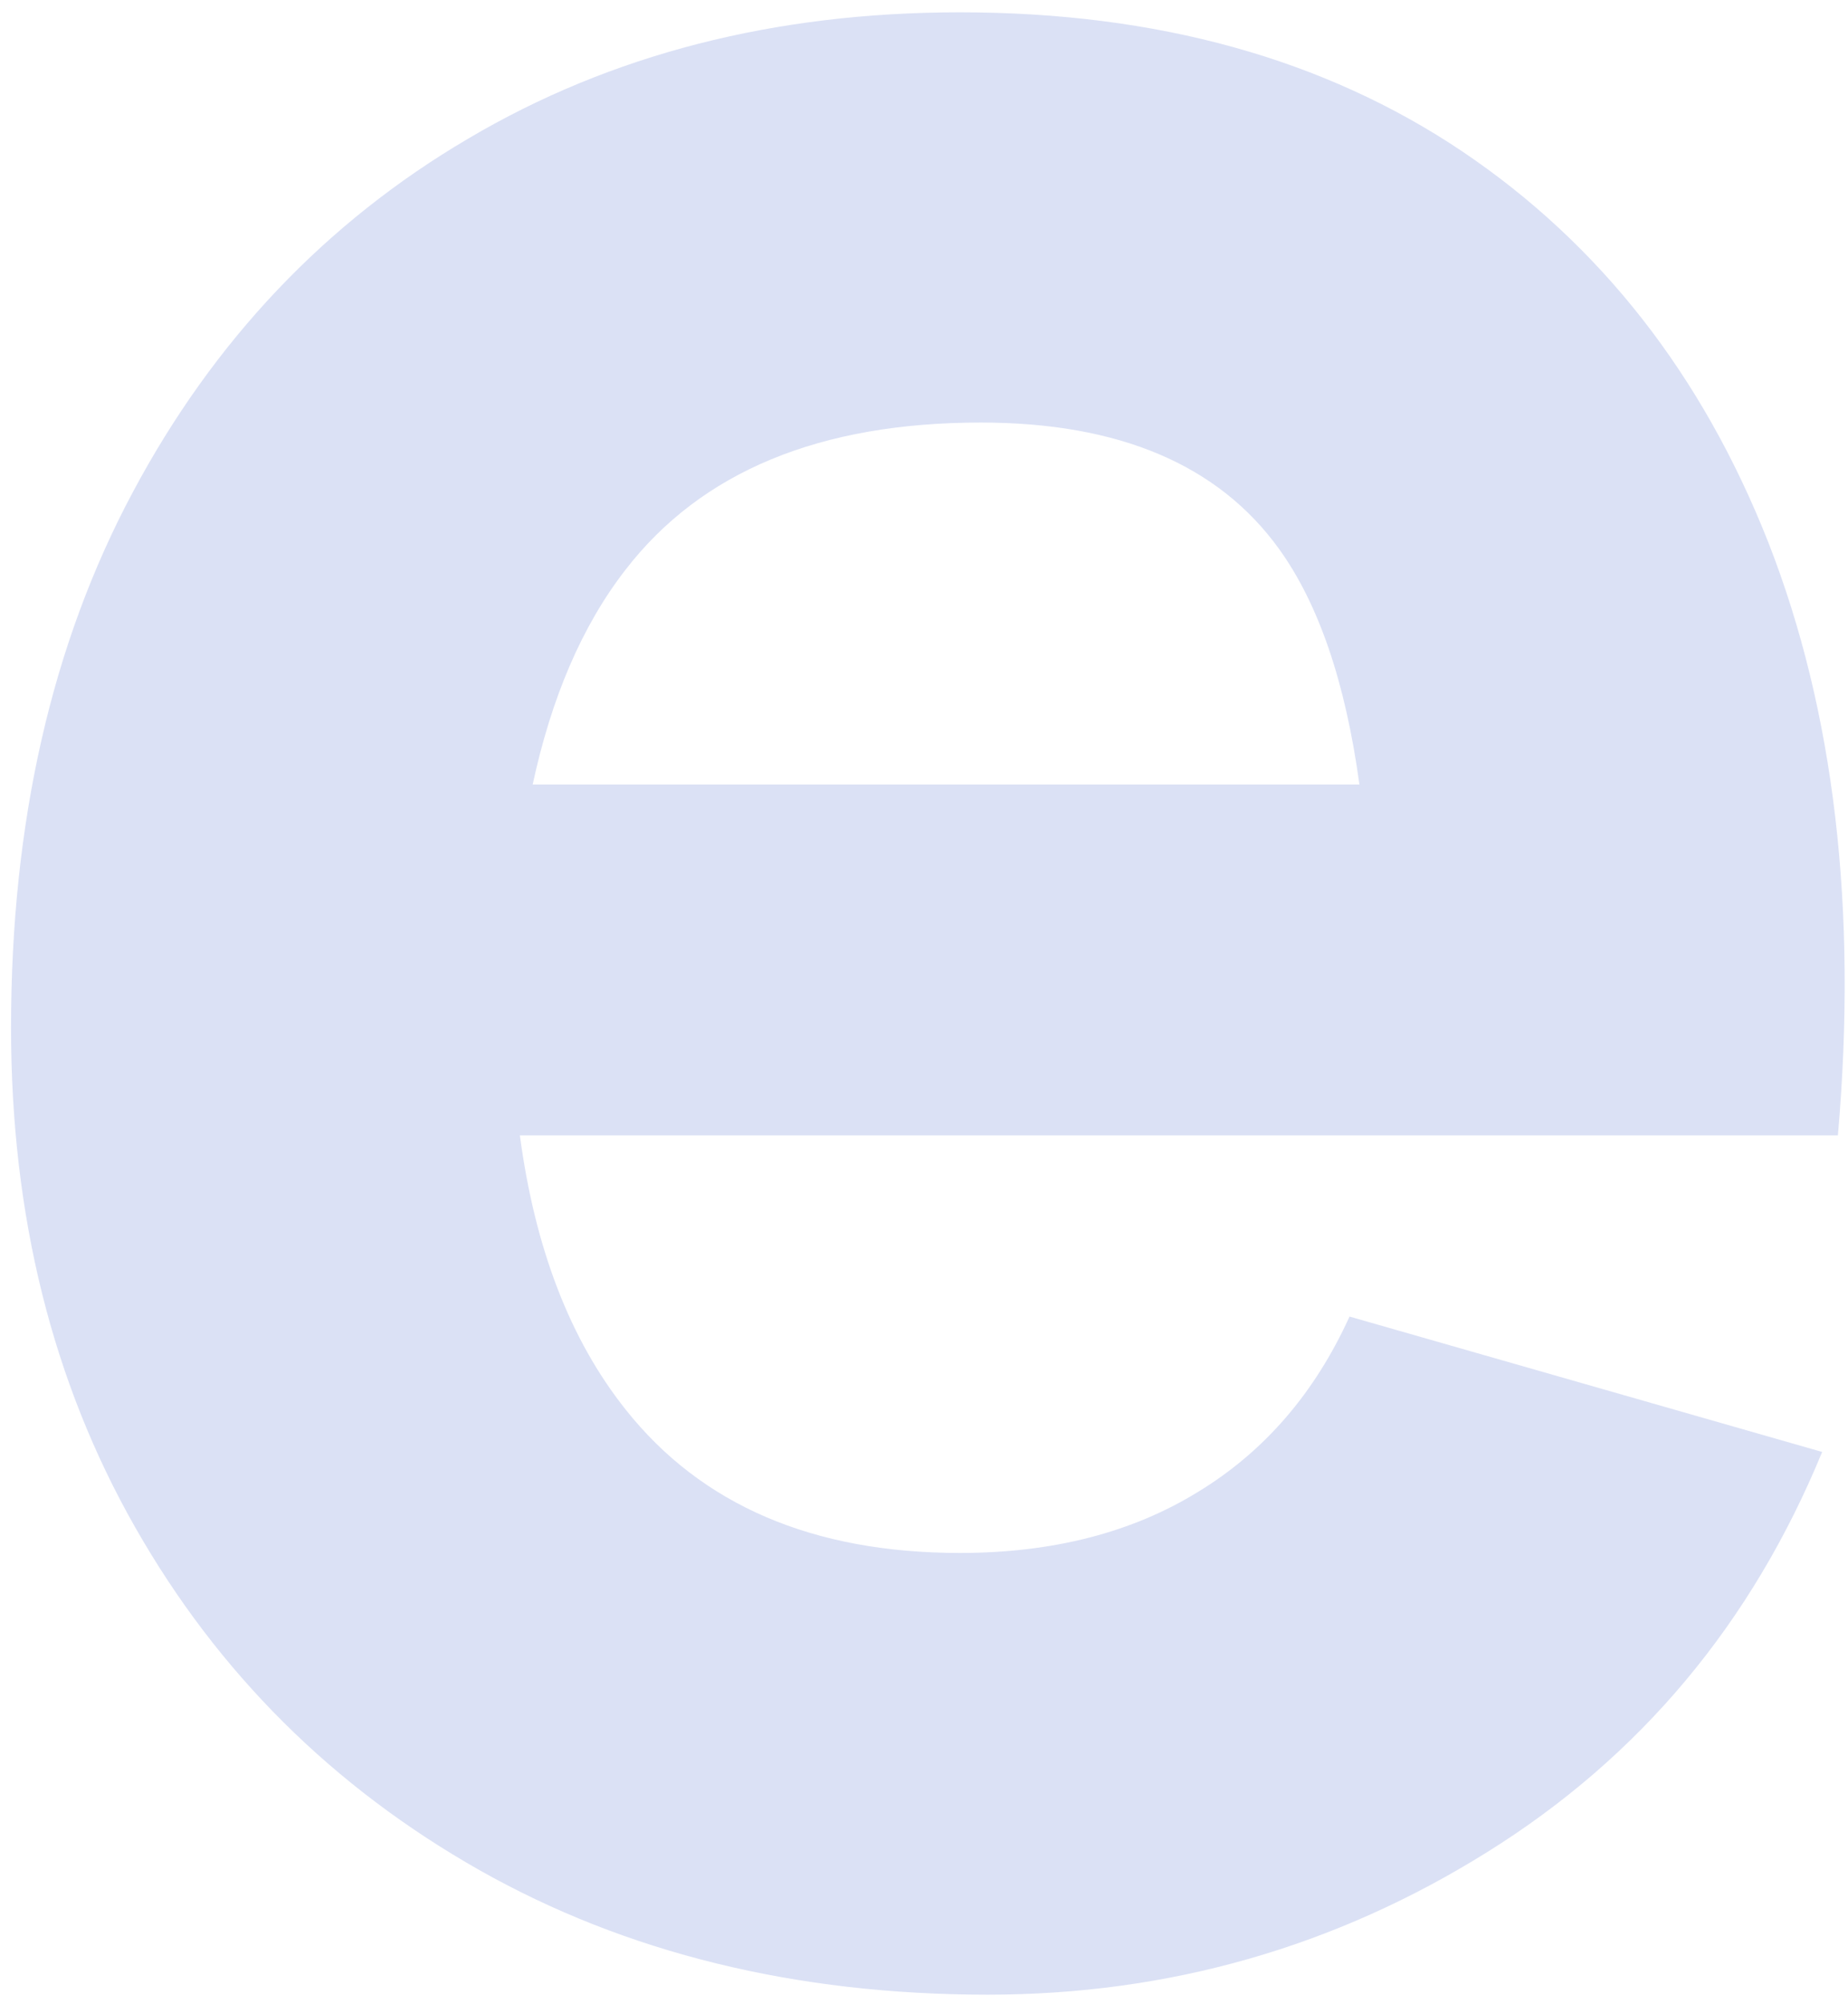 <svg xmlns="http://www.w3.org/2000/svg" width="131" height="142" viewBox="0 0 131 142" fill="none"><path d="M125.357 38.447C120.663 26.545 113.428 17.313 103.652 10.726C93.876 4.166 82.025 0.873 68.048 0.873C54.901 0.873 43.284 3.855 33.197 9.819C23.084 15.757 15.148 24.133 9.418 34.869C3.661 45.63 0.783 58.285 0.783 72.832C0.783 86.135 3.713 97.933 9.599 108.254C15.46 118.549 23.602 126.639 34.001 132.526C44.373 138.386 56.405 141.343 70.019 141.343C82.829 141.343 94.654 137.971 105.441 131.229C116.255 124.487 124.164 115.048 129.168 102.886L95.665 93.292C93.202 98.711 89.623 102.86 84.93 105.713C80.262 108.591 74.635 110.043 68.048 110.043C57.624 110.043 49.715 106.646 44.347 99.878C40.406 94.925 37.916 88.443 36.853 80.456H130.284C131.684 64.378 130.024 50.376 125.357 38.447ZM37.761 55.588C39.083 49.442 41.261 44.334 44.347 40.366C49.715 33.416 58.117 29.942 69.526 29.942C79.302 29.942 86.356 32.924 90.66 38.888C93.487 42.803 95.38 48.379 96.365 55.588H37.761Z" fill="#DBE1F5"></path></svg>